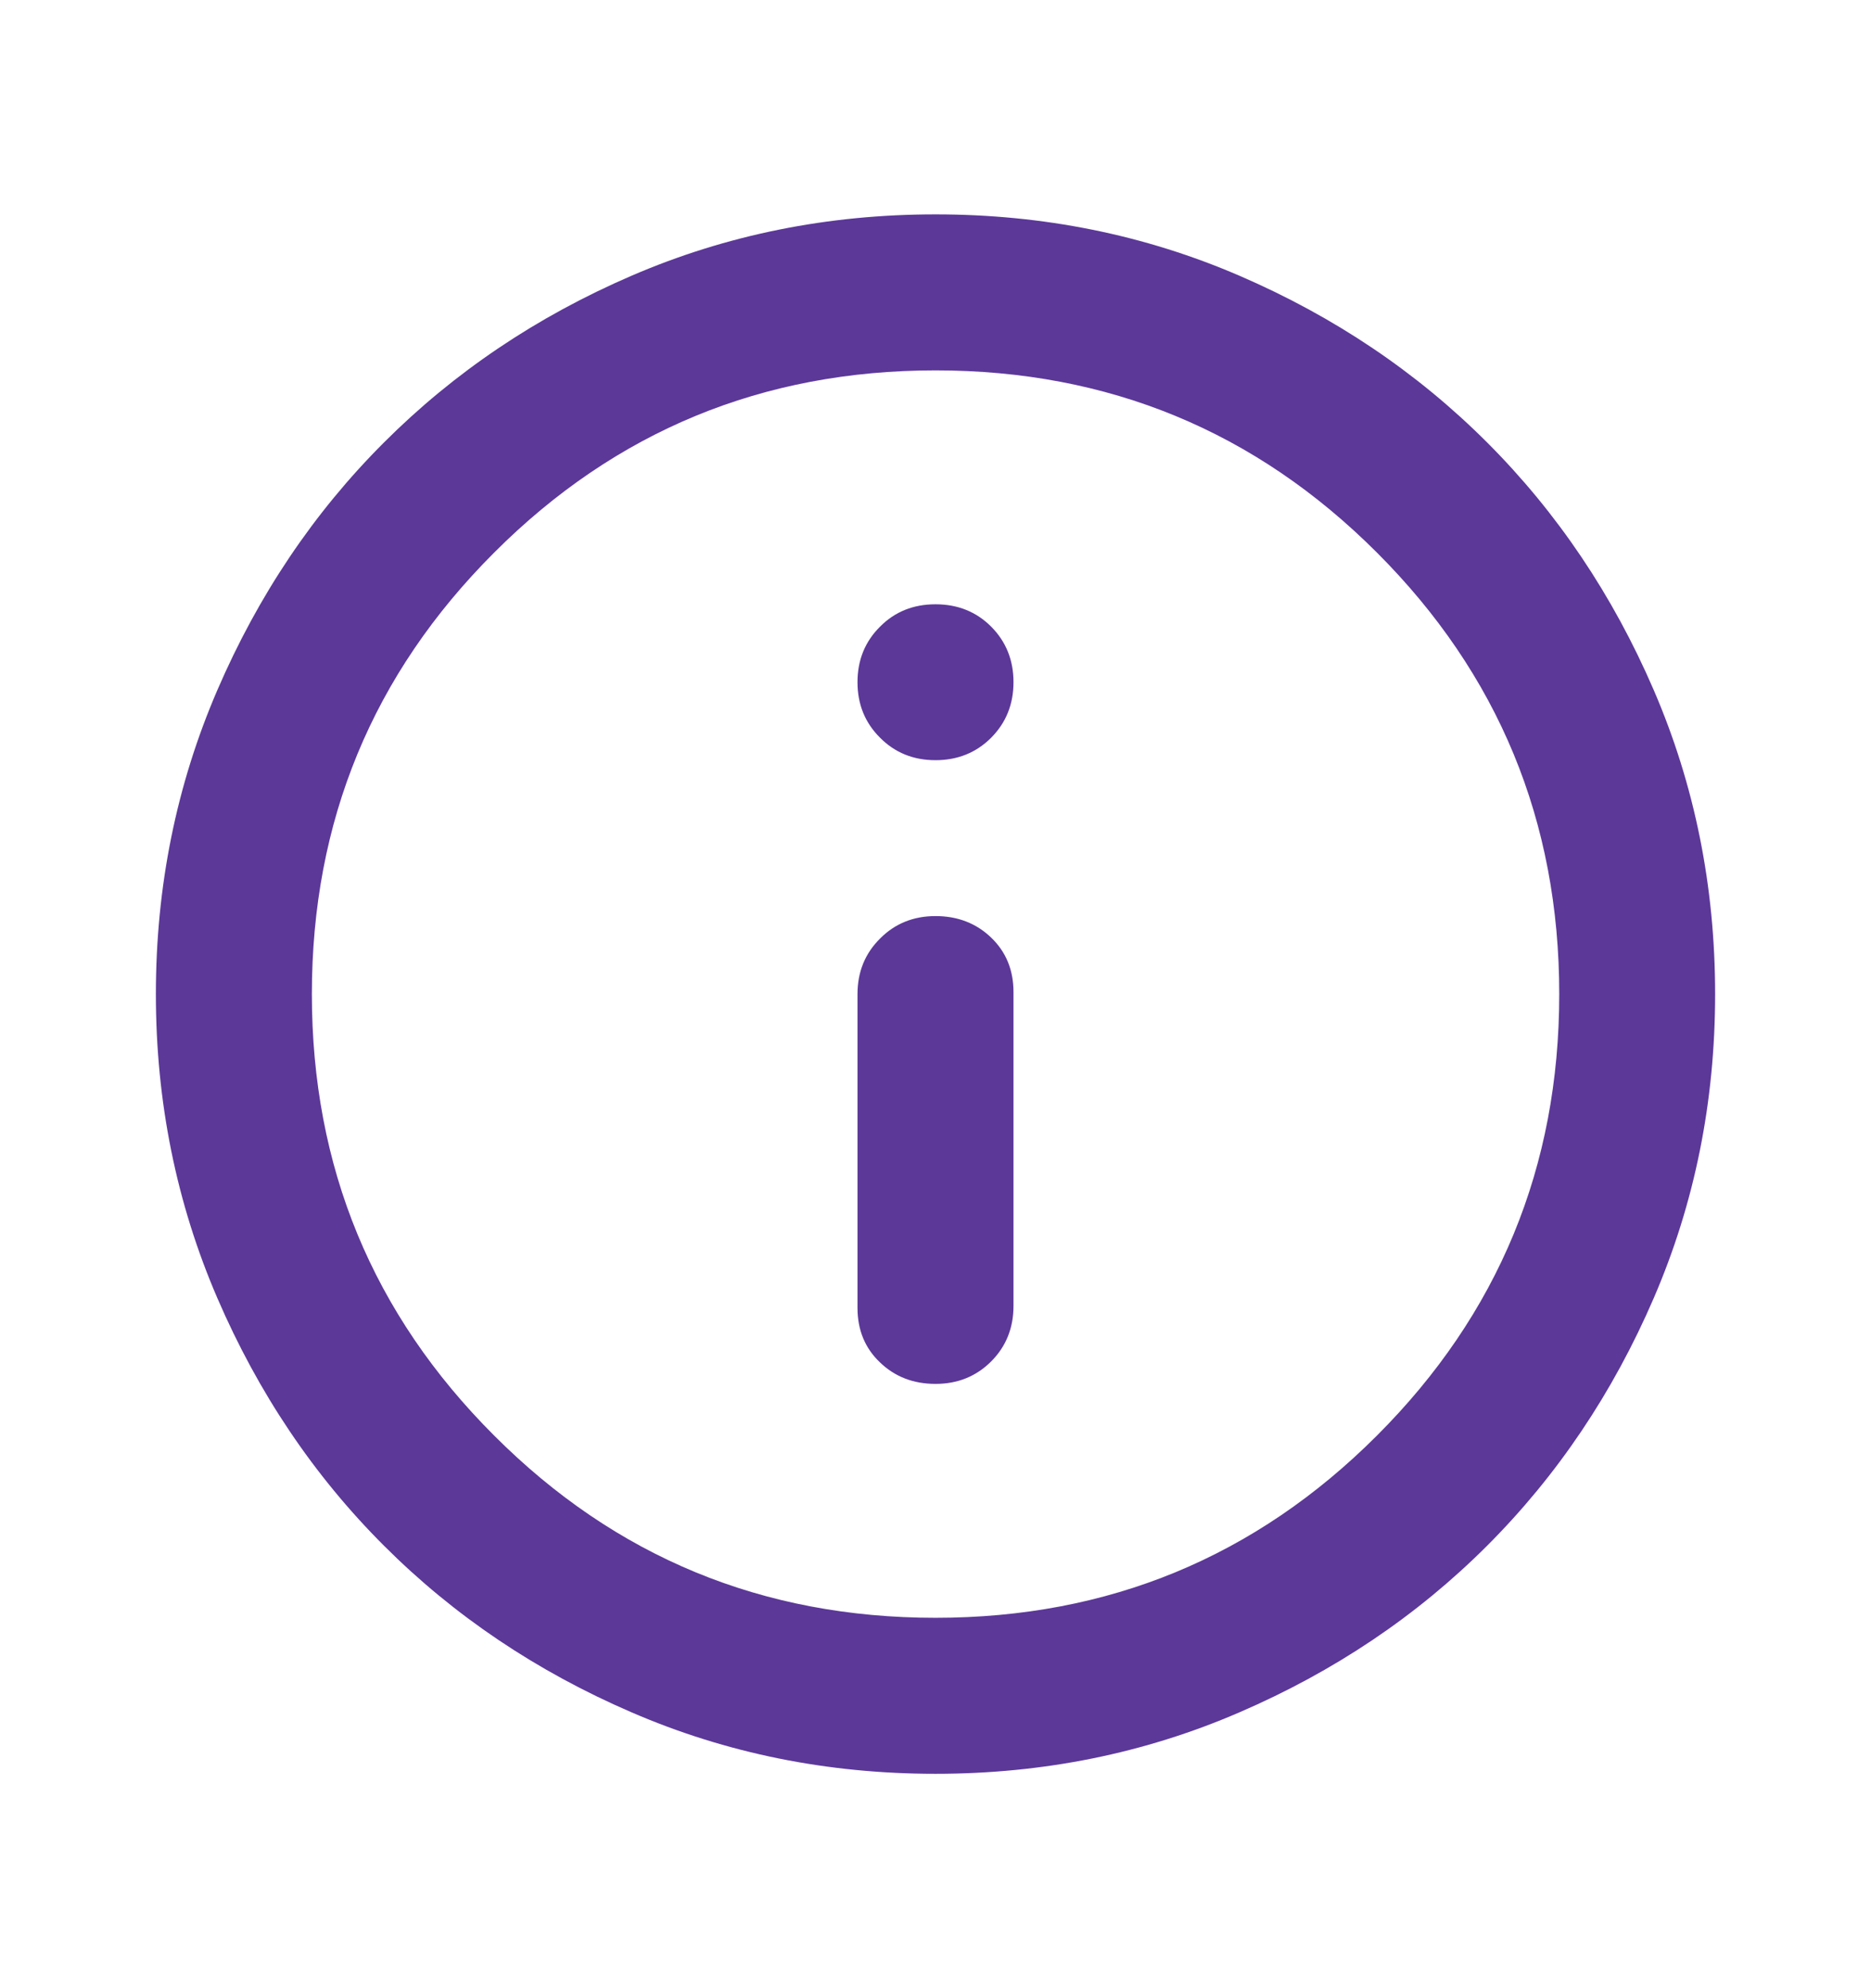 <svg width="16" height="17" viewBox="0 0 16 17" fill="none" xmlns="http://www.w3.org/2000/svg">
<g clip-path="url(#clip0_3425_7345)">
<path d="M8 11.833C8.189 11.833 8.348 11.769 8.476 11.641C8.603 11.514 8.667 11.355 8.667 11.167V8.483C8.667 8.294 8.603 8.139 8.476 8.017C8.348 7.894 8.189 7.833 8 7.833C7.811 7.833 7.653 7.897 7.526 8.025C7.397 8.153 7.333 8.311 7.333 8.5V11.183C7.333 11.372 7.397 11.528 7.526 11.65C7.653 11.772 7.811 11.833 8 11.833ZM8 6.5C8.189 6.5 8.348 6.436 8.476 6.308C8.603 6.18 8.667 6.022 8.667 5.833C8.667 5.644 8.603 5.486 8.476 5.358C8.348 5.23 8.189 5.167 8 5.167C7.811 5.167 7.653 5.23 7.526 5.358C7.397 5.486 7.333 5.644 7.333 5.833C7.333 6.022 7.397 6.18 7.526 6.308C7.653 6.436 7.811 6.5 8 6.5ZM8 15.167C7.078 15.167 6.211 14.992 5.4 14.641C4.589 14.291 3.884 13.817 3.284 13.217C2.683 12.617 2.209 11.911 1.859 11.1C1.509 10.289 1.333 9.422 1.333 8.5C1.333 7.578 1.509 6.711 1.859 5.9C2.209 5.089 2.683 4.383 3.284 3.783C3.884 3.183 4.589 2.708 5.4 2.358C6.211 2.008 7.078 1.833 8 1.833C8.922 1.833 9.789 2.008 10.6 2.358C11.411 2.708 12.117 3.183 12.717 3.783C13.317 4.383 13.792 5.089 14.142 5.9C14.492 6.711 14.667 7.578 14.667 8.5C14.667 9.422 14.492 10.289 14.142 11.1C13.792 11.911 13.317 12.617 12.717 13.217C12.117 13.817 11.411 14.291 10.6 14.641C9.789 14.992 8.922 15.167 8 15.167ZM8 13.833C9.478 13.833 10.736 13.314 11.775 12.275C12.814 11.236 13.334 9.978 13.334 8.5C13.334 7.022 12.814 5.764 11.775 4.725C10.736 3.686 9.478 3.167 8 3.167C6.522 3.167 5.264 3.686 4.226 4.725C3.186 5.764 2.667 7.022 2.667 8.5C2.667 9.978 3.186 11.236 4.226 12.275C5.264 13.314 6.522 13.833 8 13.833Z" fill="#5C3899"/>
</g>
<defs>
<clipPath id="clip0_3425_7345">
<path d="M0 8.5C0 4.082 3.582 0.5 8 0.5C12.418 0.5 16 4.082 16 8.5C16 12.918 12.418 16.5 8 16.5C3.582 16.5 0 12.918 0 8.5Z" fill="white"/>
</clipPath>
</defs>
</svg>
